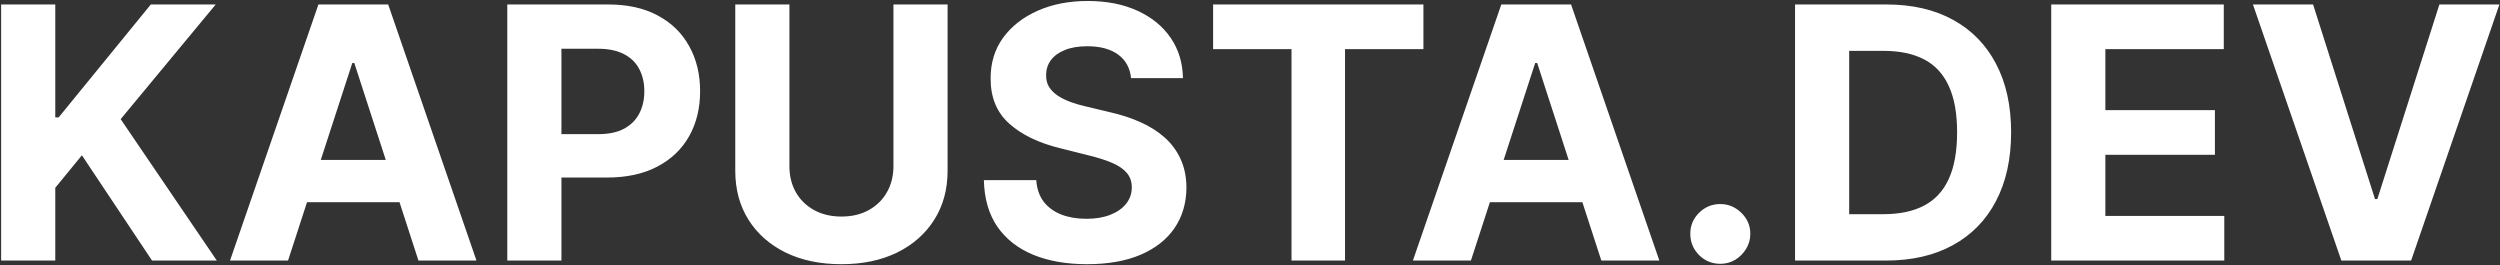 <svg width="2130" height="226" viewBox="0 0 2130 226" fill="none" xmlns="http://www.w3.org/2000/svg">
<rect x="0" y="0" width="2130" height="226" fill="#333333" stroke="none"/>
<path d="M0.963 222V3.818H47.092V100.018H49.969L128.484 3.818H183.776L102.81 101.51L184.734 222H129.55L69.784 132.298L47.092 159.997V222H0.963ZM245.406 222H195.974L271.293 3.818H330.739L405.952 222H356.521L301.869 53.676H300.164L245.406 222ZM242.316 136.24H359.077V172.249H242.316V136.24ZM432.213 222V3.818H518.293C534.841 3.818 548.939 6.979 560.587 13.3C572.234 19.55 581.112 28.25 587.22 39.401C593.399 50.48 596.489 63.264 596.489 77.753C596.489 92.242 593.364 105.026 587.114 116.105C580.864 127.185 571.808 135.814 559.947 141.993C548.158 148.172 533.882 151.261 517.121 151.261H462.256V114.294H509.663C518.541 114.294 525.857 112.767 531.609 109.713C537.433 106.588 541.766 102.291 544.607 96.822C547.518 91.283 548.974 84.926 548.974 77.753C548.974 70.508 547.518 64.188 544.607 58.79C541.766 53.321 537.433 49.095 531.609 46.112C525.786 43.058 518.399 41.531 509.45 41.531H478.342V222H432.213ZM761.217 3.818H807.346V145.509C807.346 161.418 803.547 175.338 795.947 187.27C788.419 199.202 777.872 208.506 764.306 215.182C750.741 221.787 734.939 225.089 716.899 225.089C698.788 225.089 682.95 221.787 669.385 215.182C655.819 208.506 645.272 199.202 637.744 187.27C630.216 175.338 626.451 161.418 626.451 145.509V3.818H672.581V141.567C672.581 149.876 674.392 157.263 678.014 163.726C681.707 170.189 686.892 175.267 693.568 178.96C700.244 182.653 708.021 184.5 716.899 184.5C725.848 184.5 733.625 182.653 740.23 178.96C746.906 175.267 752.055 170.189 755.677 163.726C759.37 157.263 761.217 149.876 761.217 141.567V3.818ZM963.658 66.567C962.806 57.973 959.148 51.297 952.685 46.538C946.222 41.78 937.451 39.401 926.371 39.401C918.843 39.401 912.487 40.466 907.302 42.597C902.117 44.656 898.14 47.533 895.37 51.226C892.671 54.919 891.322 59.109 891.322 63.797C891.18 67.703 891.996 71.112 893.772 74.024C895.619 76.936 898.14 79.457 901.336 81.588C904.532 83.648 908.225 85.459 912.415 87.021C916.606 88.513 921.08 89.791 925.839 90.856L945.441 95.544C954.958 97.675 963.694 100.516 971.648 104.067C979.603 107.618 986.492 111.986 992.316 117.17C998.14 122.355 1002.65 128.463 1005.85 135.494C1009.11 142.526 1010.78 150.587 1010.85 159.678C1010.78 173.03 1007.37 184.607 1000.63 194.408C993.95 204.138 984.29 211.702 971.648 217.099C959.077 222.426 943.914 225.089 926.158 225.089C908.545 225.089 893.204 222.391 880.136 216.993C867.138 211.595 856.982 203.605 849.667 193.023C842.423 182.369 838.623 169.195 838.268 153.499H882.906C883.403 160.814 885.498 166.922 889.191 171.822C892.955 176.652 897.962 180.31 904.212 182.795C910.533 185.21 917.671 186.418 925.626 186.418C933.438 186.418 940.221 185.281 945.974 183.009C951.798 180.736 956.308 177.575 959.504 173.527C962.7 169.479 964.298 164.827 964.298 159.571C964.298 154.67 962.842 150.551 959.93 147.213C957.089 143.875 952.898 141.034 947.359 138.69C941.89 136.347 935.178 134.216 927.224 132.298L903.467 126.332C885.072 121.858 870.548 114.862 859.894 105.345C849.241 95.828 843.95 83.008 844.021 66.886C843.95 53.676 847.465 42.135 854.567 32.263C861.741 22.391 871.577 14.685 884.077 9.145C896.577 3.605 910.782 0.835 926.691 0.835C942.884 0.835 957.018 3.605 969.092 9.145C981.237 14.685 990.683 22.391 997.43 32.263C1004.18 42.135 1007.66 53.57 1007.87 66.567H963.658ZM1033.57 41.851V3.818H1212.76V41.851H1145.96V222H1100.37V41.851H1033.57ZM1253.22 222H1203.79L1279.11 3.818H1338.55L1413.76 222H1364.33L1309.68 53.676H1307.98L1253.22 222ZM1250.13 136.24H1366.89V172.249H1250.13V136.24ZM1465.7 224.77C1458.67 224.77 1452.63 222.284 1447.59 217.312C1442.62 212.27 1440.13 206.233 1440.13 199.202C1440.13 192.241 1442.62 186.276 1447.59 181.304C1452.63 176.332 1458.67 173.847 1465.7 173.847C1472.52 173.847 1478.48 176.332 1483.6 181.304C1488.71 186.276 1491.27 192.241 1491.27 199.202C1491.27 203.889 1490.06 208.186 1487.65 212.092C1485.3 215.928 1482.21 219.017 1478.38 221.361C1474.54 223.634 1470.32 224.77 1465.7 224.77ZM1606.72 222H1529.38V3.818H1607.36C1629.31 3.818 1648.2 8.186 1664.04 16.922C1679.88 25.587 1692.06 38.051 1700.58 54.315C1709.18 70.579 1713.47 90.04 1713.47 112.696C1713.47 135.423 1709.18 154.955 1700.58 171.29C1692.06 187.625 1679.81 200.161 1663.83 208.896C1647.92 217.632 1628.88 222 1606.72 222ZM1575.51 182.476H1604.81C1618.44 182.476 1629.91 180.061 1639.22 175.232C1648.59 170.331 1655.62 162.767 1660.31 152.54C1665.07 142.241 1667.45 128.96 1667.45 112.696C1667.45 96.574 1665.07 83.399 1660.31 73.172C1655.62 62.945 1648.63 55.416 1639.32 50.587C1630.02 45.757 1618.55 43.342 1604.91 43.342H1575.51V182.476ZM1747.64 222V3.818H1894.66V41.851H1793.77V93.84H1887.1V131.872H1793.77V183.967H1895.09V222H1747.64ZM1970.75 3.818L2023.49 169.585H2025.51L2078.35 3.818H2129.49L2054.27 222H1994.83L1919.51 3.818H1970.75Z" fill="white"/>
</svg>
